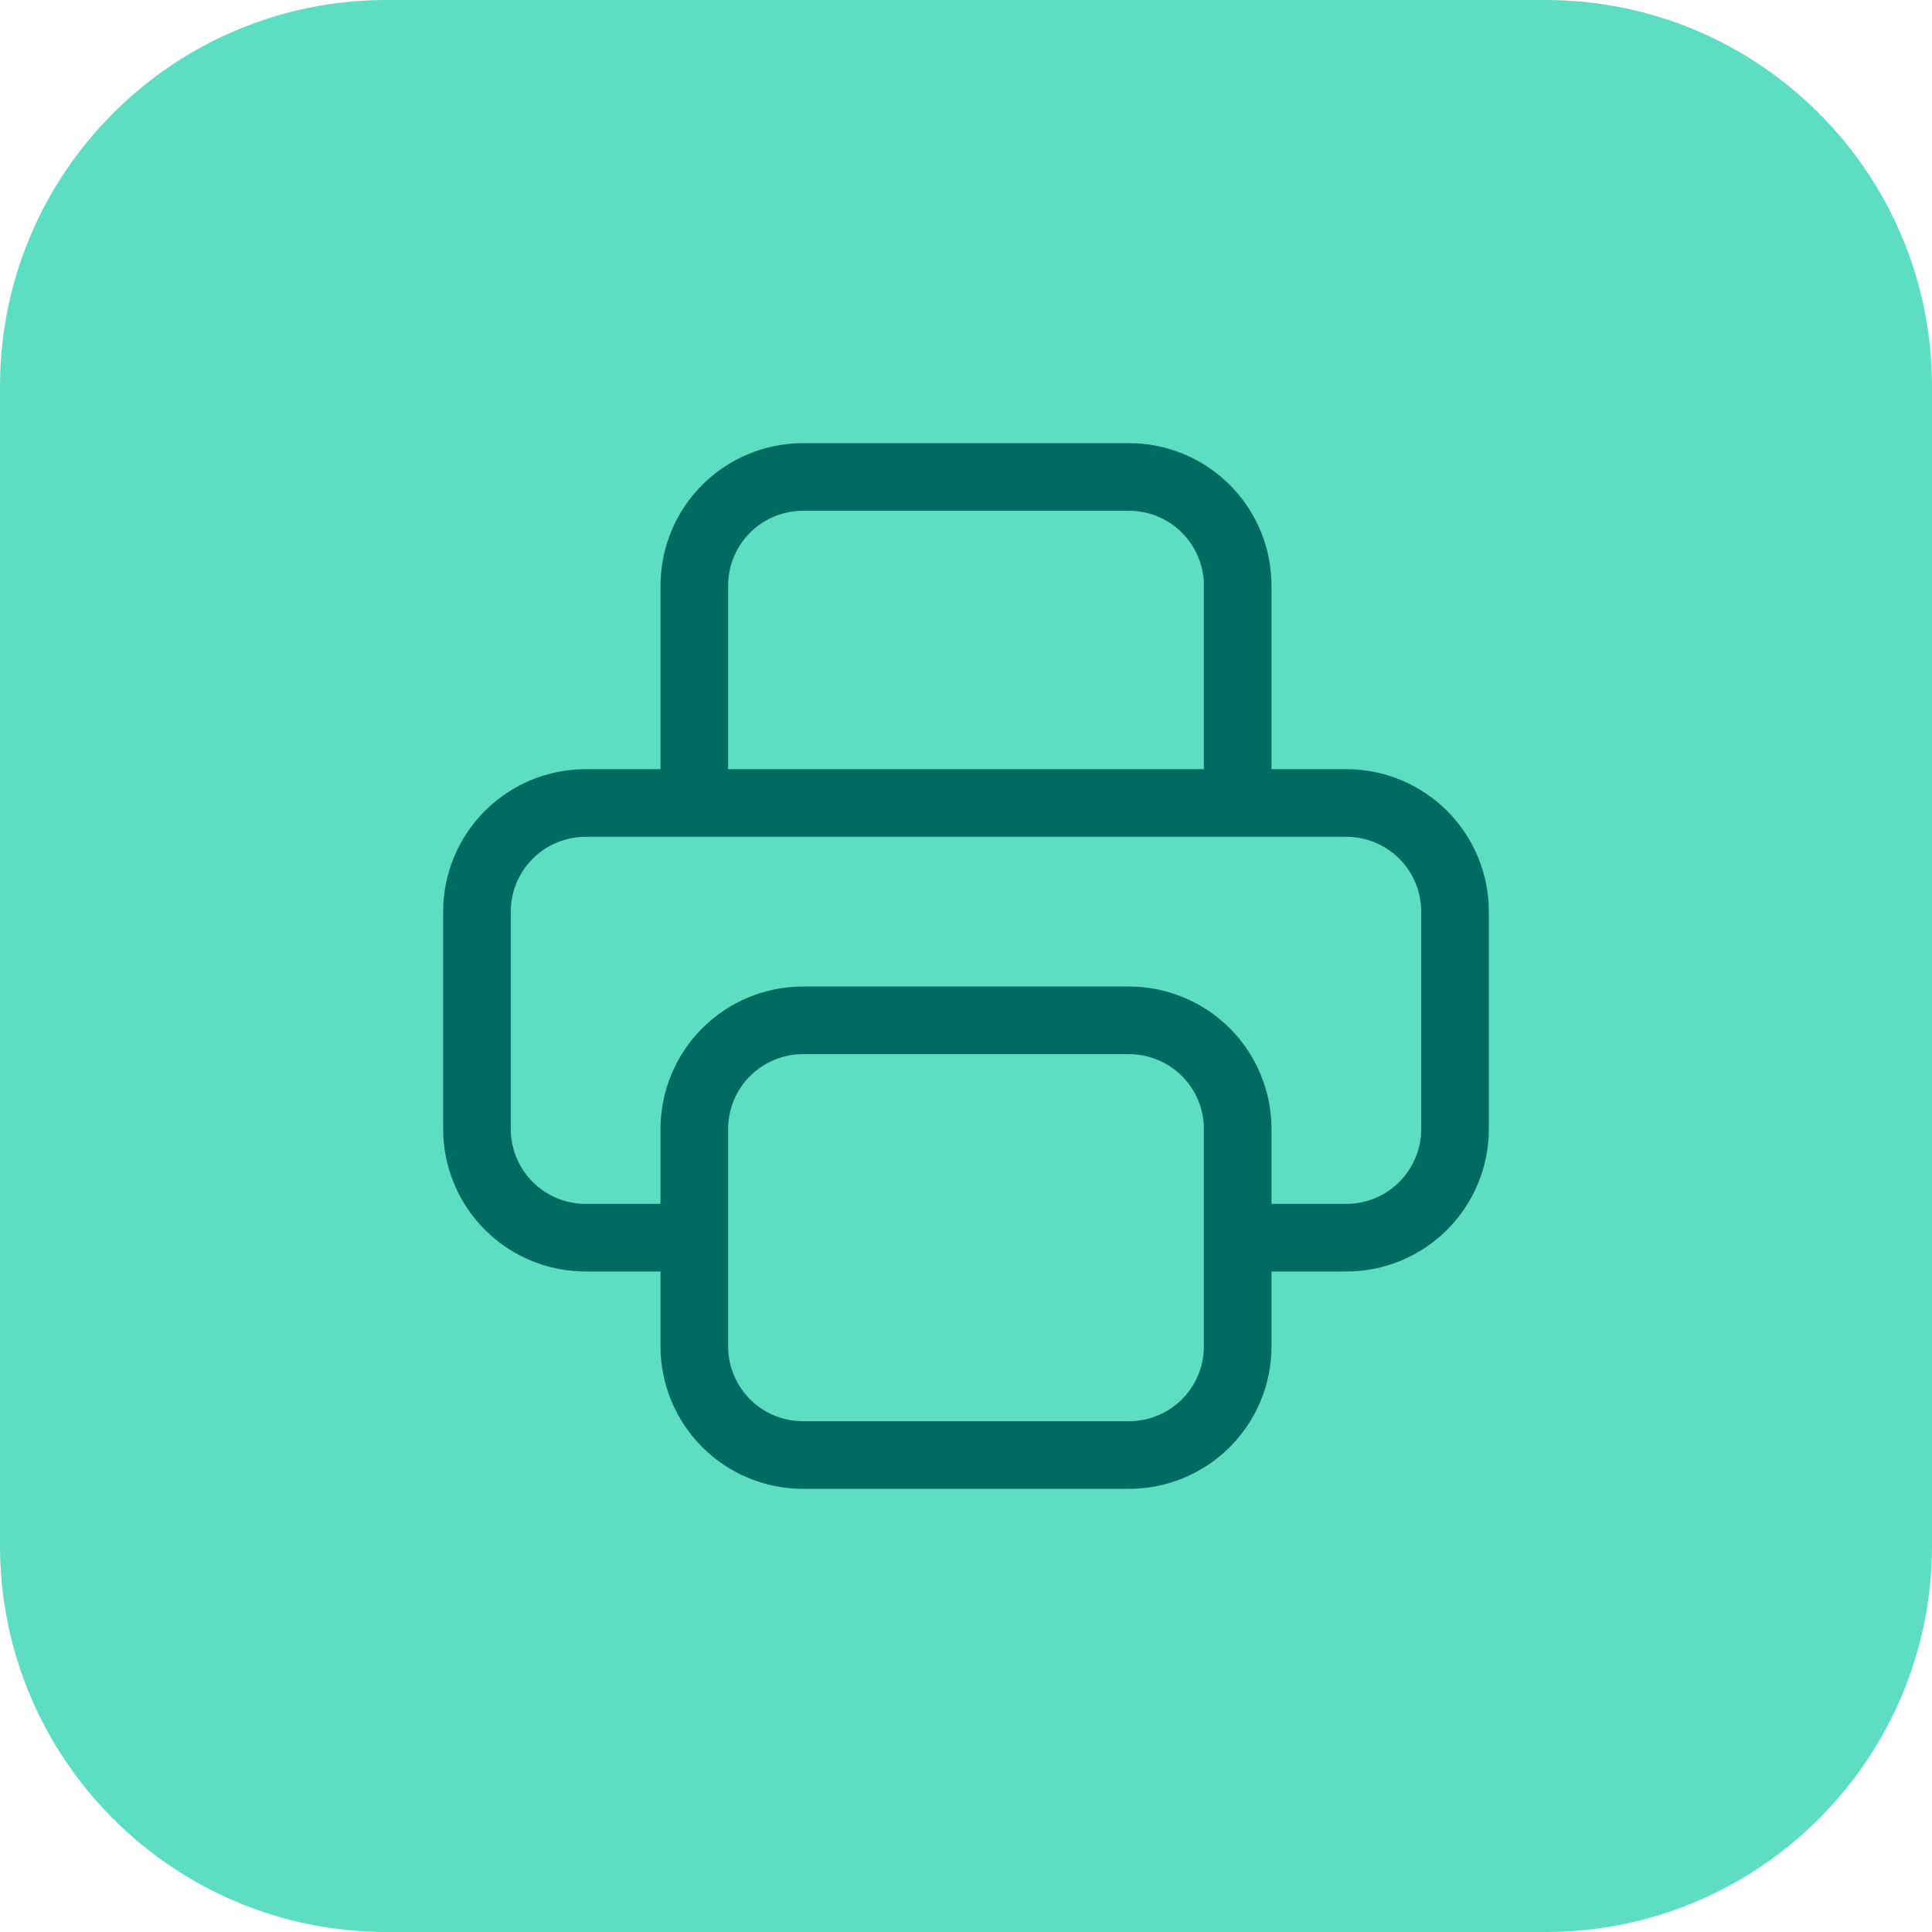 <svg xmlns="http://www.w3.org/2000/svg" width="80" height="80" viewBox="0 0 80 80" fill="none"><g clip-path="url(#clip0_261_824)"><path d="M64 0H16C7.163 0 0 7.163 0 16V64C0 72.837 7.163 80 16 80H64C72.837 80 80 72.837 80 64V16C80 7.163 72.837 0 64 0Z" fill="#5DDEC3"></path><path d="M51.25 51.25H55.75C56.944 51.25 58.088 50.776 58.932 49.932C59.776 49.088 60.25 47.944 60.25 46.75V37.75C60.25 36.556 59.776 35.412 58.932 34.568C58.088 33.724 56.944 33.25 55.75 33.25H24.25C23.056 33.25 21.912 33.724 21.068 34.568C20.224 35.412 19.75 36.556 19.75 37.75V46.75C19.75 47.944 20.224 49.088 21.068 49.932C21.912 50.776 23.056 51.25 24.25 51.25H28.75M33.25 60.25H46.75C47.944 60.25 49.088 59.776 49.932 58.932C50.776 58.088 51.25 56.944 51.25 55.75V46.75C51.25 45.556 50.776 44.412 49.932 43.568C49.088 42.724 47.944 42.25 46.75 42.25H33.25C32.056 42.25 30.912 42.724 30.068 43.568C29.224 44.412 28.75 45.556 28.75 46.75V55.75C28.75 56.944 29.224 58.088 30.068 58.932C30.912 59.776 32.056 60.25 33.25 60.25ZM51.25 33.25V24.25C51.25 23.056 50.776 21.912 49.932 21.068C49.088 20.224 47.944 19.75 46.75 19.75H33.25C32.056 19.75 30.912 20.224 30.068 21.068C29.224 21.912 28.75 23.056 28.75 24.25V33.25H51.25Z" stroke="#006B61" stroke-width="2.8" stroke-linecap="round" stroke-linejoin="round"></path></g><defs><clipPath id="clip0_261_824"><rect width="80" height="80" fill="white"></rect></clipPath></defs></svg>
